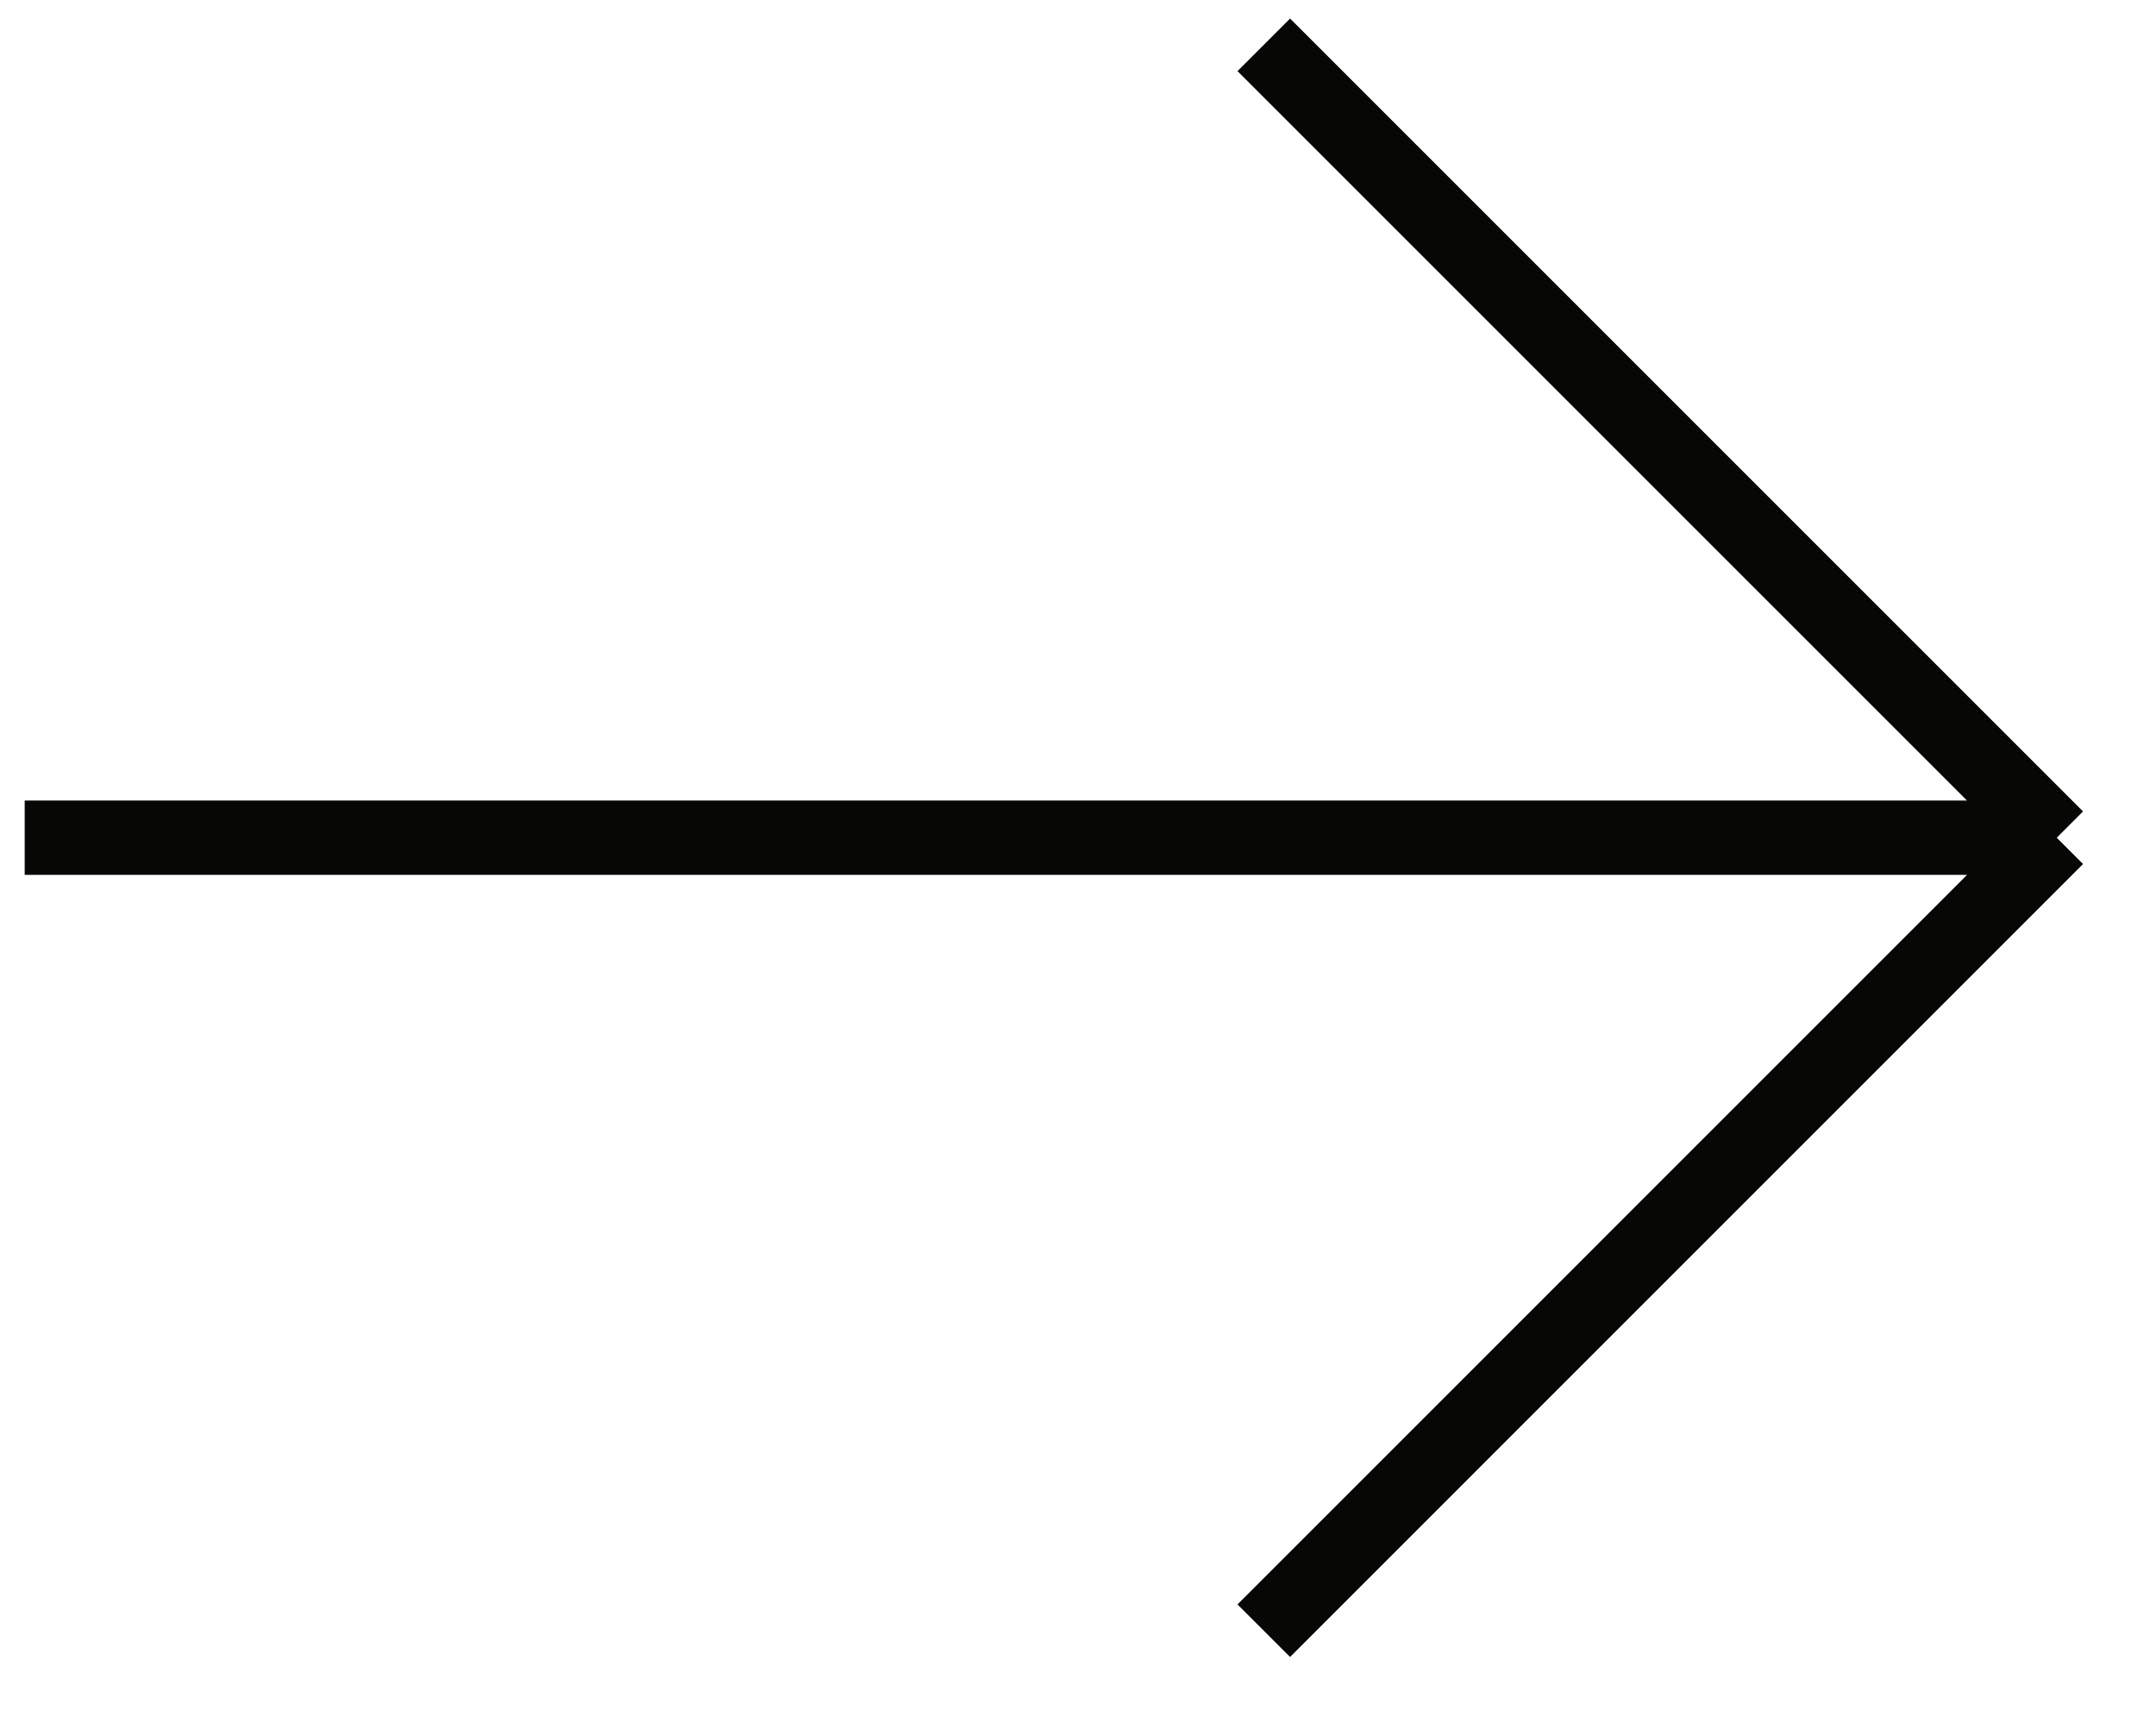<svg width="29" height="23" viewBox="0 0 29 23" fill="none" xmlns="http://www.w3.org/2000/svg">
<path d="M16.999 0.603L27.665 11.269M27.665 11.269L16.999 21.936M27.665 11.269L0.332 11.269" stroke="#070705"/>
</svg>
